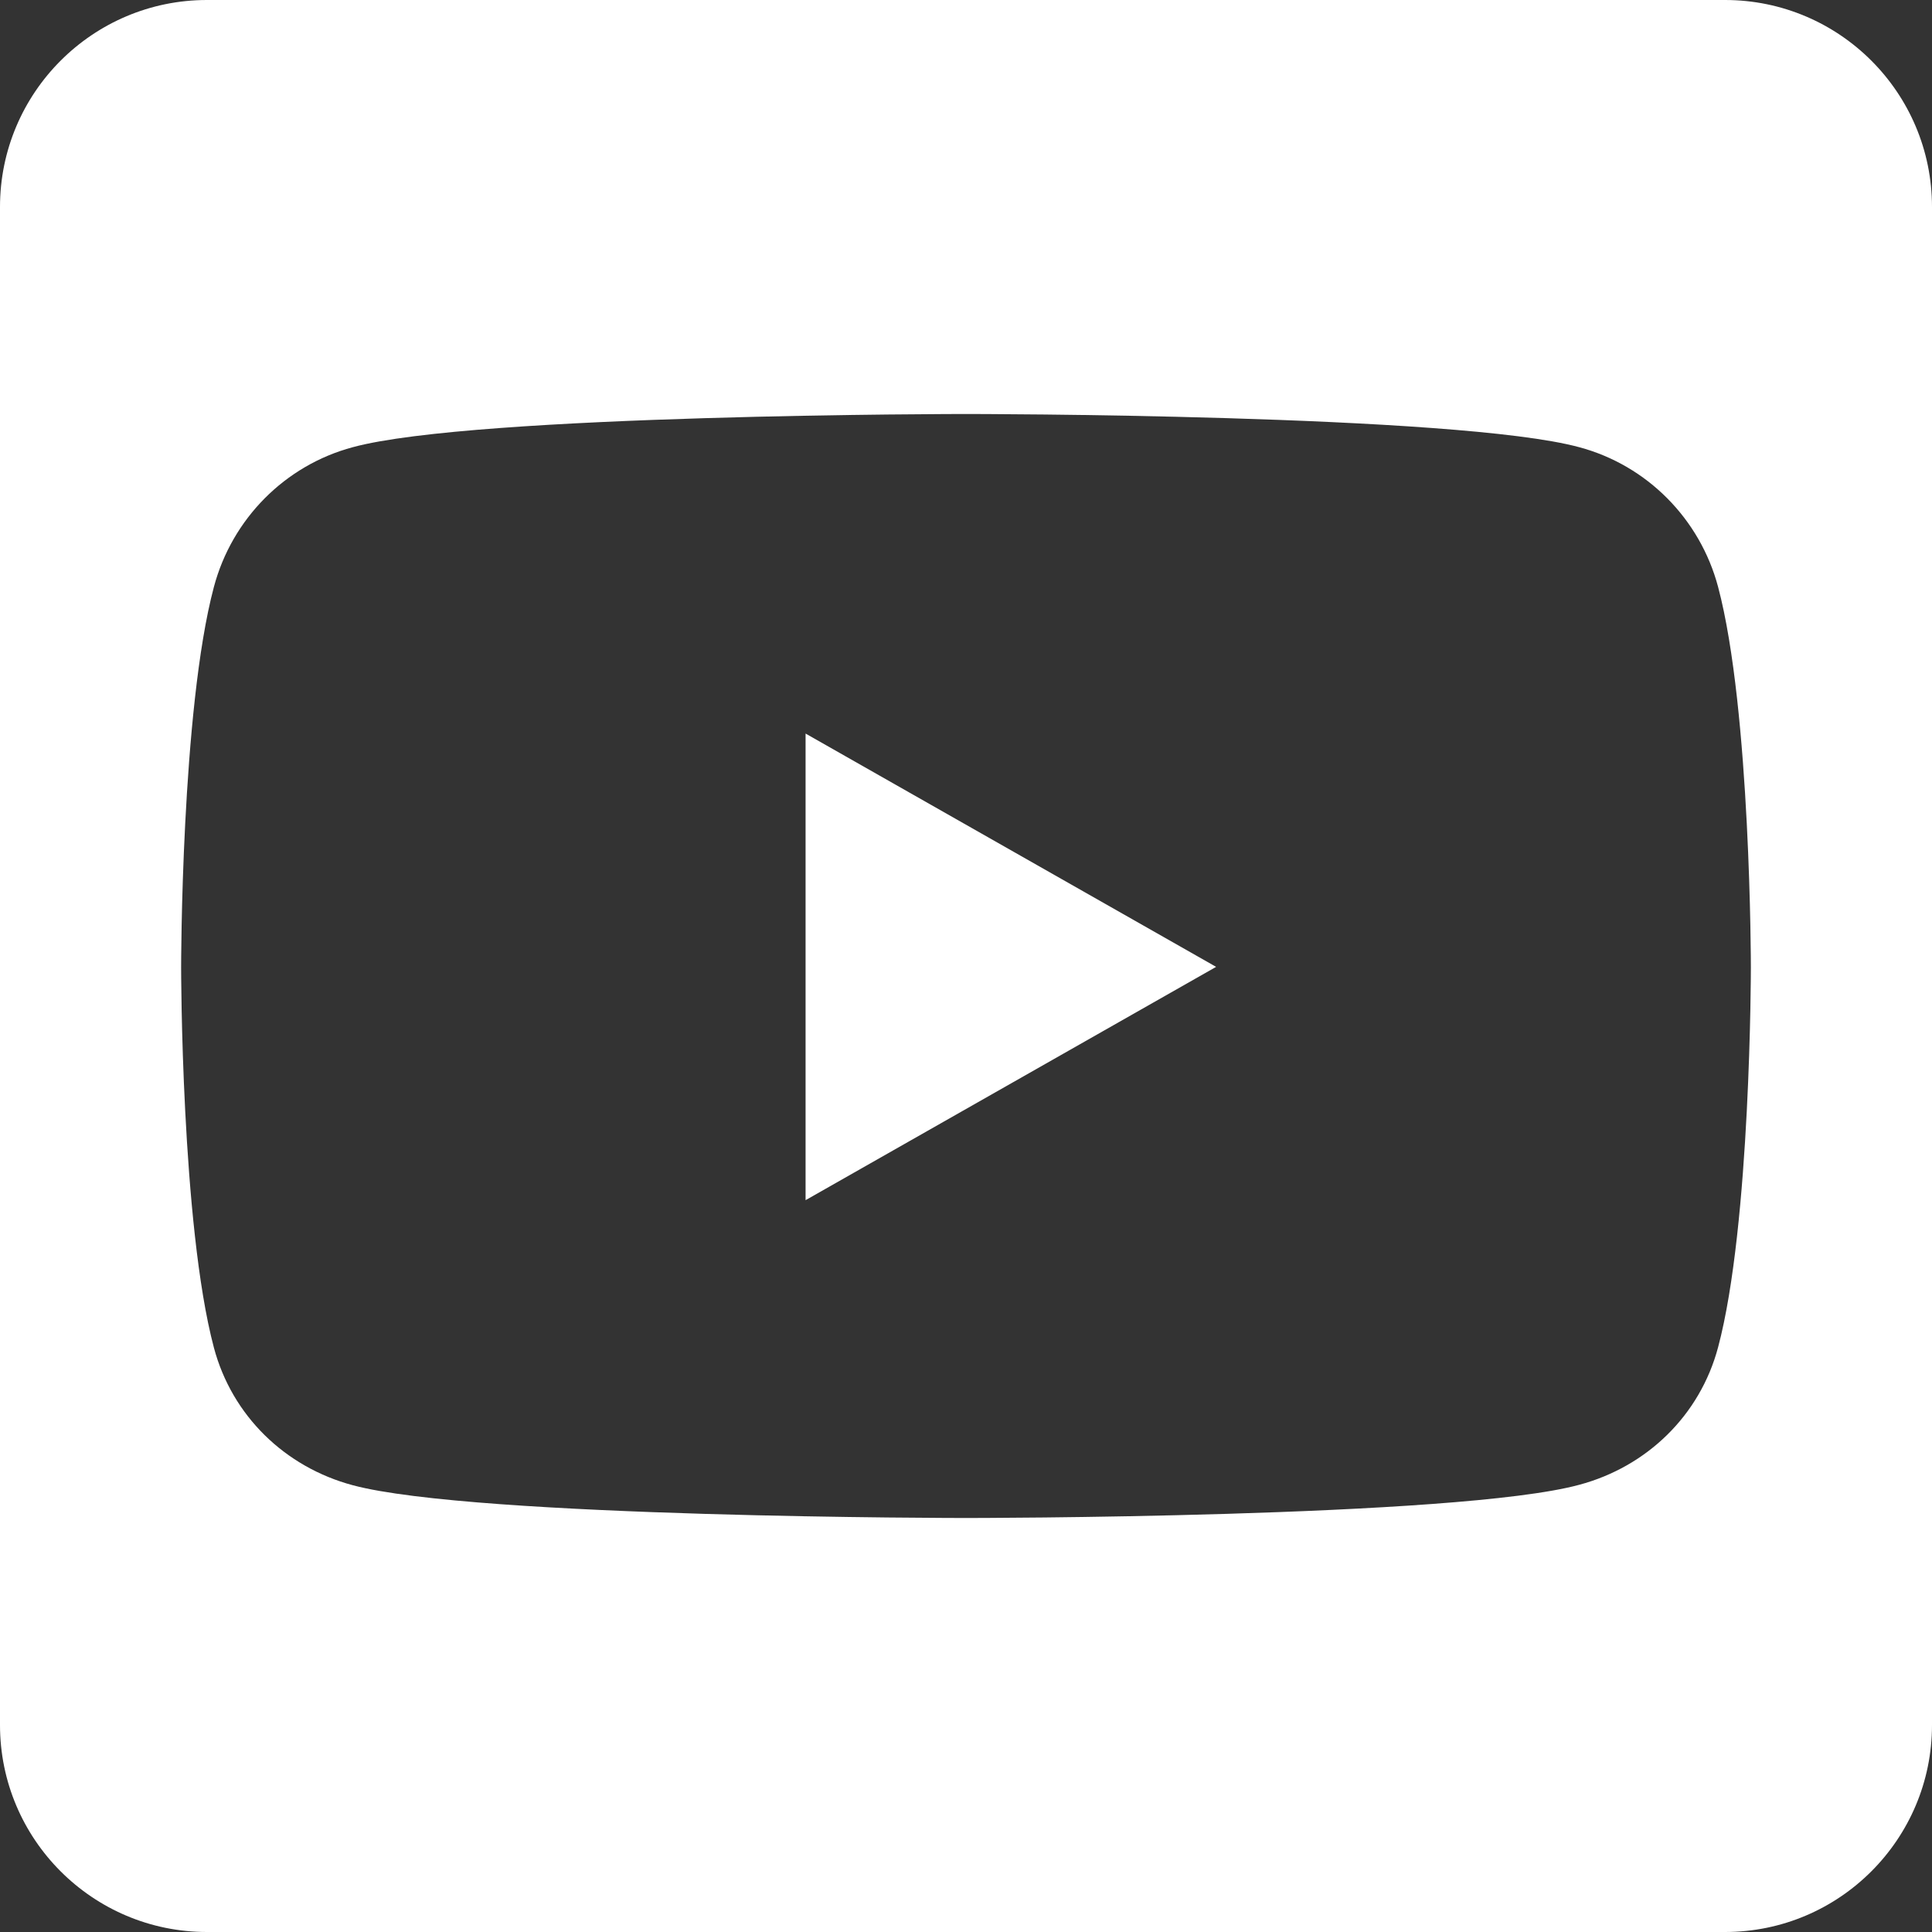 <?xml version="1.0" encoding="UTF-8"?><svg id="a" xmlns="http://www.w3.org/2000/svg" viewBox="0 0 448 448"><rect x="0" y="0" width="448" height="448" fill="#333333" stroke="none"/><defs><style>.b{fill:#fff;}</style></defs><path class="b" d="M186.8,170.1l95.2,54.1-95.2,54.1v-108.2ZM448,48V400c0,26.5-21.5,48-48,48H48c-26.5,0-48-21.5-48-48V48C0,21.5,21.5,0,48,0H400c26.5,0,48,21.5,48,48Zm-42,176.3s0-59.6-7.6-88.2c-4.2-15.8-16.5-28.2-32.2-32.4-28.3-7.7-142.2-7.7-142.2-7.7,0,0-113.9,0-142.2,7.7-15.7,4.2-28,16.6-32.2,32.4-7.6,28.5-7.6,88.2-7.6,88.2,0,0,0,59.6,7.6,88.2,4.2,15.8,16.5,27.7,32.2,31.9,28.3,7.6,142.2,7.6,142.2,7.6,0,0,113.9,0,142.2-7.7,15.7-4.2,28-16.1,32.2-31.9,7.6-28.5,7.6-88.1,7.6-88.1h0Z"/></svg>